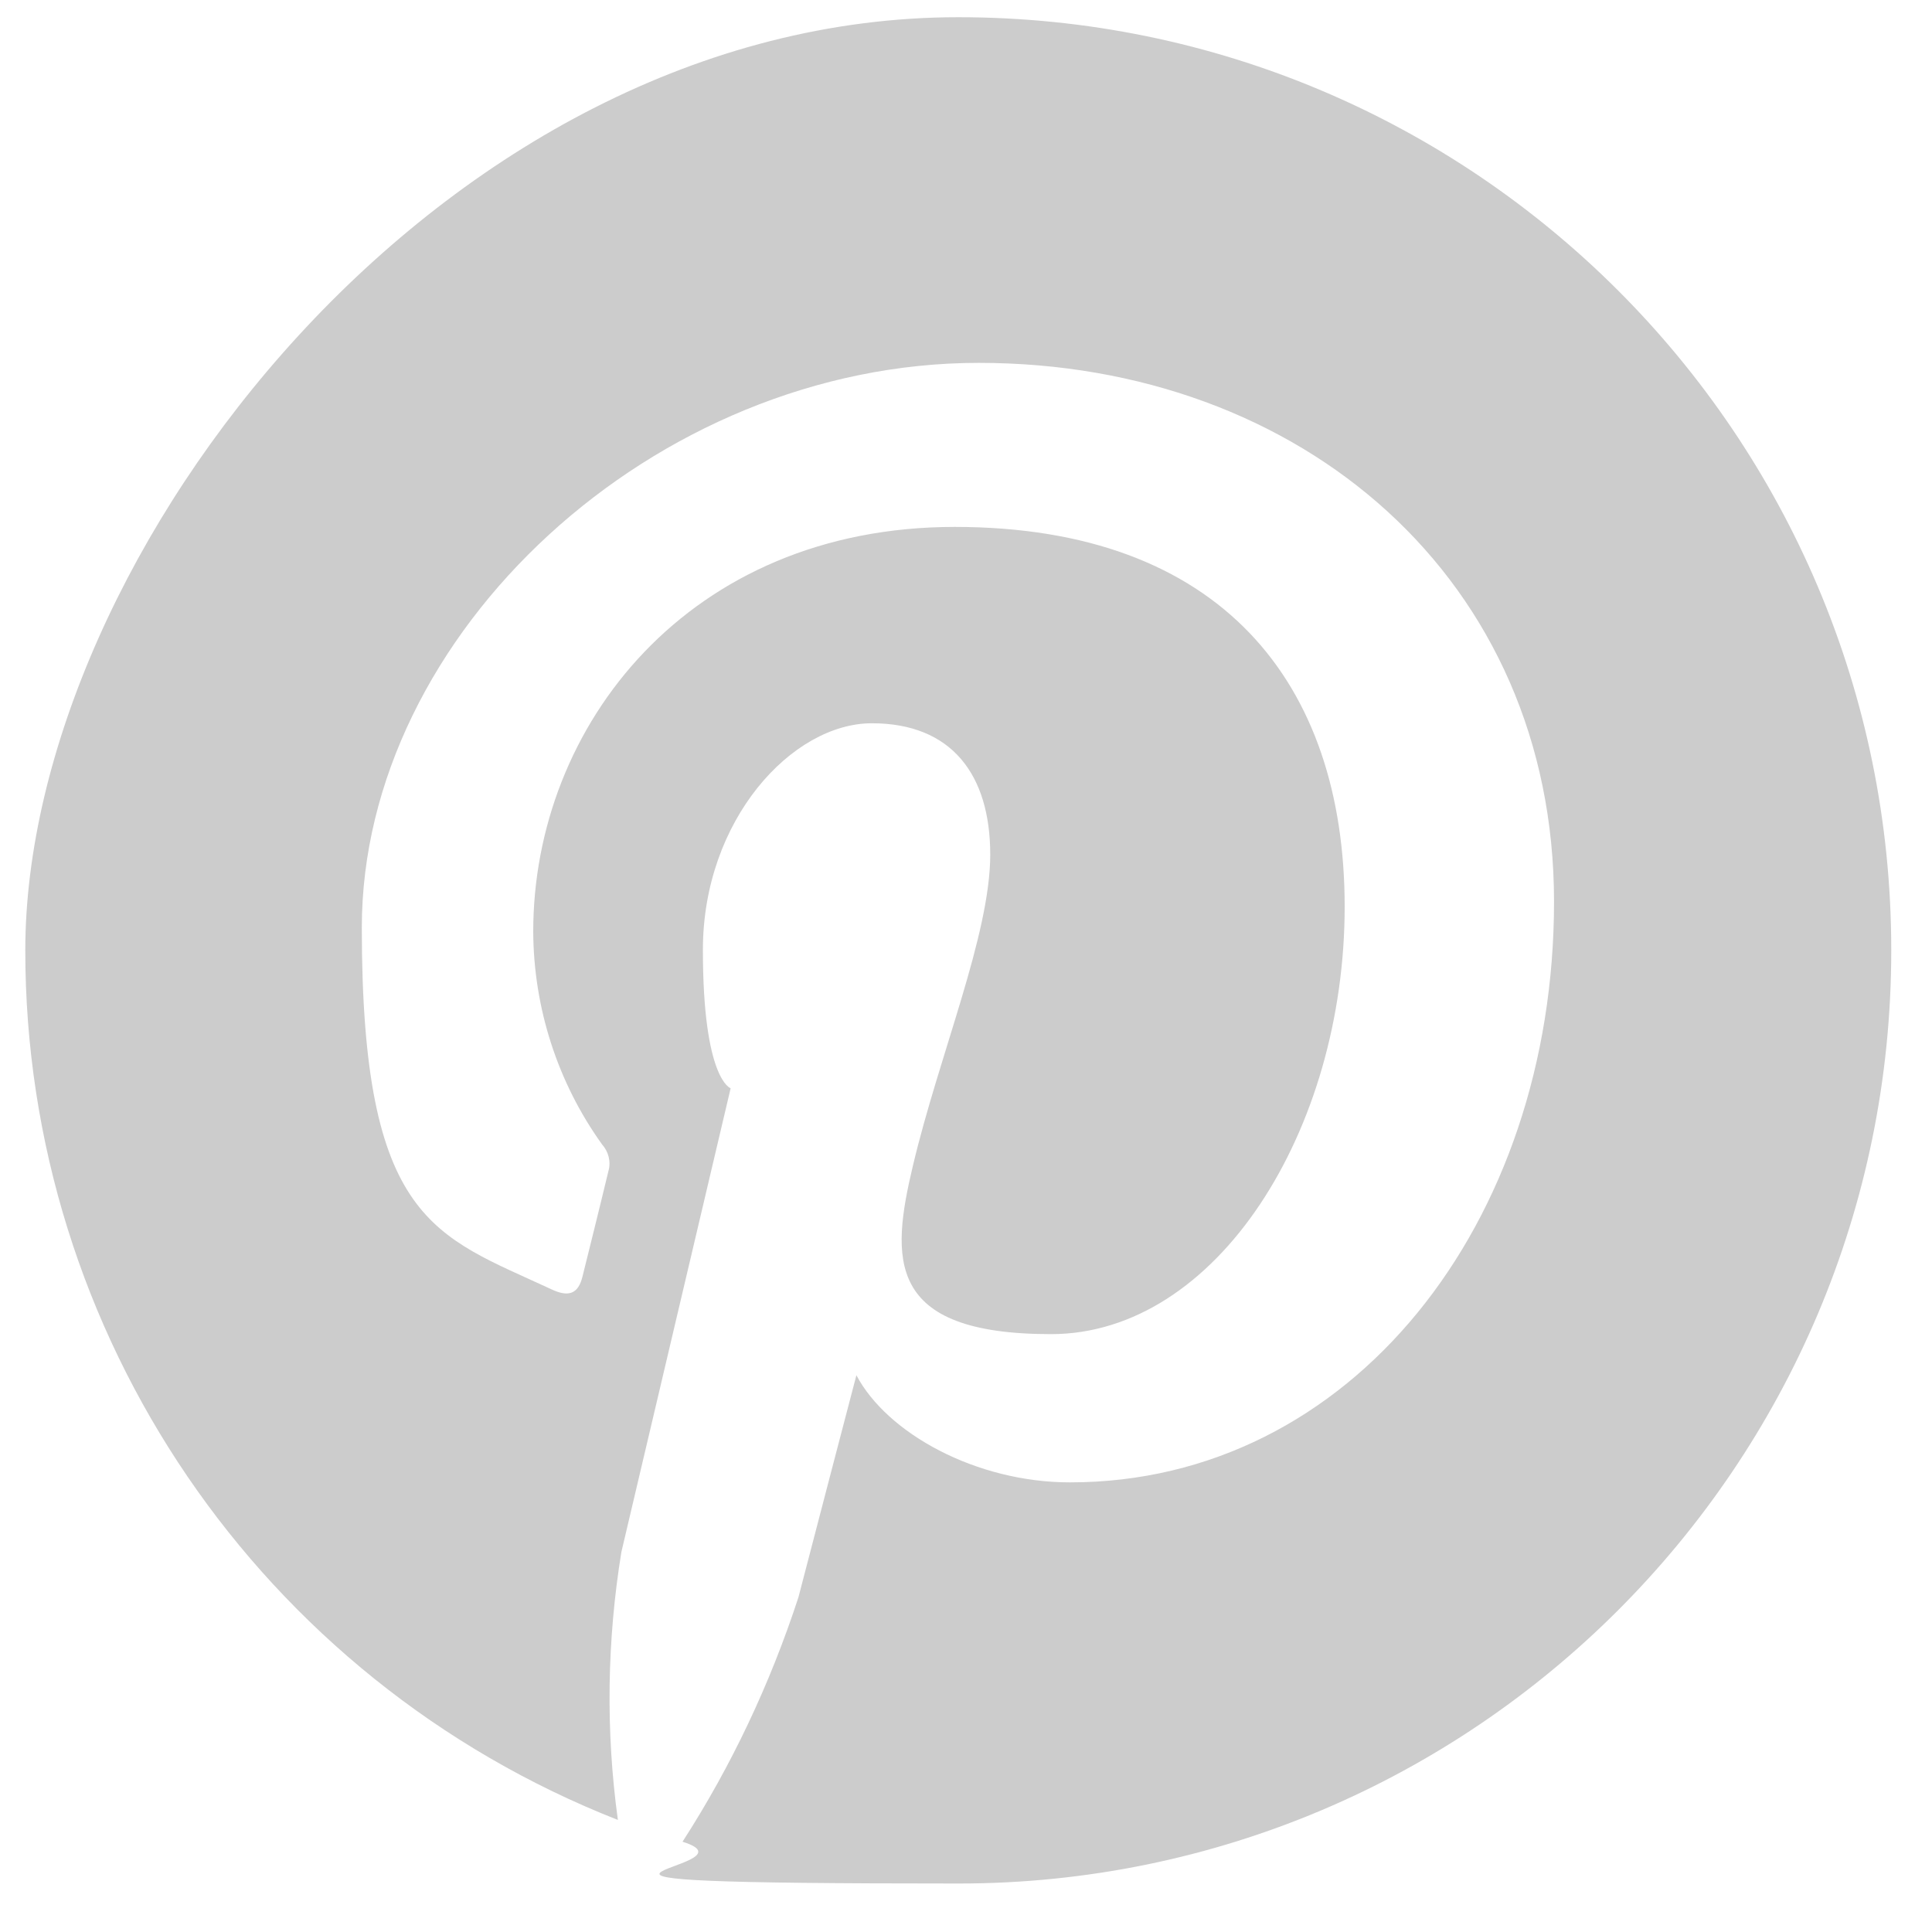 <?xml version="1.0" encoding="UTF-8"?>
<svg id="_レイヤー_4" data-name="レイヤー 4" xmlns="http://www.w3.org/2000/svg" viewBox="0 0 55 55">
  <defs>
    <style>
      .cls-1 {
        fill: #ccc;
      }
    </style>
  </defs>
  <path id="pinterest-brands" class="cls-1" d="M53.84,27.06c0,14.67-11.89,26.56-26.55,26.56h0c-14.67,0-5.38-.42-7.86-1.19,1.4-2.17,2.5-4.51,3.3-6.96.32-1.24,1.65-6.32,1.65-6.32.87,1.65,3.4,3.05,6.08,3.05,8.01,0,13.78-7.37,13.78-16.53s-7.17-15.34-16.38-15.34-17.56,7.69-17.56,16.08,2.08,8.75,5.39,10.29c.5.24.77.13.89-.35.09-.36.54-2.17.74-3.01.08-.27,0-.56-.18-.76-1.27-1.77-1.95-3.89-1.96-6.06,0-5.86,4.43-11.52,12-11.52s11.1,4.44,11.1,10.81-3.64,12.17-8.36,12.17-4.56-2.15-3.93-4.8c.75-3.16,2.2-6.57,2.2-8.85s-1.1-3.74-3.37-3.74-4.81,2.75-4.81,6.45.79,3.94.79,3.94c0,0-2.62,11.12-3.11,13.2-.41,2.52-.45,5.09-.1,7.63C7.41,47.81.72,37.99.72,27.06.72,15.8,12.61.49,27.28.49c14.67,0,26.56,11.89,26.56,26.55h0Z"/>
</svg>